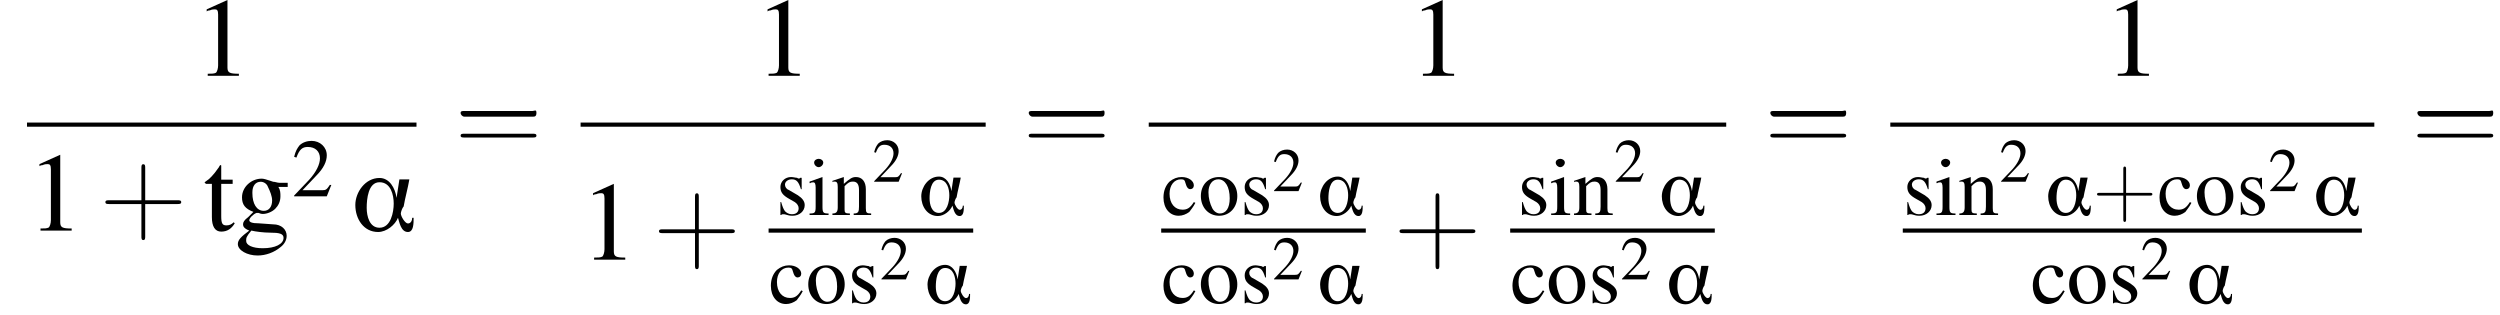 <?xml version='1.0' encoding='UTF-8'?>
<!---15.5-->
<svg height='30.3pt' version='1.1' viewBox='116.3 69.7 240.7 30.3' width='240.7pt' xmlns='http://www.w3.org/2000/svg' xmlns:xlink='http://www.w3.org/1999/xlink'>
<defs>
<path d='M4.4 -0.9H4.3C4.3 -0.7 4.2 -0.5 4 -0.5C3.8 -0.5 3.5 -1 3.5 -1.2C3.5 -1.3 3.6 -1.6 3.7 -1.7C3.8 -2.3 4 -3 4.1 -3.6H3.4L3.2 -2.3H3.2C3.1 -3 2.7 -3.7 2 -3.7C1 -3.7 0.3 -2.7 0.3 -1.8C0.3 -0.8 0.9 0.1 1.9 0.1C2.5 0.1 3.1 -0.4 3.3 -0.9H3.3C3.4 -0.6 3.5 0.1 4 0.1C4.4 0.1 4.4 -0.5 4.4 -0.9ZM3 -1.9C3 -1.3 2.8 -0.2 2 -0.2C1.3 -0.2 1.1 -1 1.1 -1.6S1.2 -3.4 2 -3.4C2.8 -3.4 3 -2.5 3 -1.9Z' id='g0-11'/>
<path d='M3.2 -7.3L1.2 -6.4V-6.2C1.3 -6.3 1.5 -6.3 1.5 -6.3C1.7 -6.4 1.9 -6.4 2 -6.4C2.2 -6.4 2.3 -6.3 2.3 -5.9V-1C2.3 -0.7 2.2 -0.4 2.1 -0.3C1.9 -0.2 1.7 -0.2 1.3 -0.2V0H4.3V-0.2C3.4 -0.2 3.2 -0.3 3.2 -0.8V-7.3L3.2 -7.3Z' id='g5-49'/>
<path d='M5.2 -1.5L5 -1.5C4.6 -0.9 4.5 -0.8 4 -0.8H1.4L3.2 -2.7C4.2 -3.7 4.6 -4.6 4.6 -5.4C4.6 -6.5 3.7 -7.3 2.6 -7.3C2 -7.3 1.4 -7.1 1 -6.7C0.7 -6.3 0.5 -6 0.3 -5.2L0.6 -5.1C1 -6.2 1.4 -6.5 2.1 -6.5C3.1 -6.5 3.7 -5.9 3.7 -5C3.7 -4.2 3.2 -3.2 2.3 -2.2L0.3 -0.1V0H4.6L5.2 -1.5Z' id='g5-50'/>
<path d='M4.3 -1.7C3.8 -0.9 3.4 -0.7 2.8 -0.7C1.8 -0.7 1.1 -1.5 1.1 -2.8C1.1 -3.9 1.7 -4.7 2.6 -4.7C3 -4.7 3.1 -4.6 3.2 -4.2L3.3 -3.9C3.4 -3.6 3.6 -3.4 3.8 -3.4C4.1 -3.4 4.3 -3.6 4.3 -3.9C4.3 -4.5 3.6 -5 2.7 -5C2.1 -5 1.6 -4.8 1.1 -4.4C0.6 -3.9 0.3 -3.2 0.3 -2.3C0.3 -0.9 1.1 0.1 2.3 0.1C2.8 0.1 3.3 -0.1 3.7 -0.4C3.9 -0.7 4.2 -1 4.5 -1.6L4.3 -1.7Z' id='g5-99'/>
<path d='M5.1 -4.2V-4.6H4.3C4.1 -4.6 3.9 -4.7 3.7 -4.7L3.4 -4.8C3.1 -4.9 2.8 -5 2.6 -5C1.6 -5 0.7 -4.2 0.7 -3.2C0.7 -2.5 1 -2.1 1.8 -1.8C1.6 -1.6 1.4 -1.4 1.3 -1.3C0.9 -1 0.8 -0.8 0.8 -0.6C0.8 -0.4 0.9 -0.2 1.4 0C0.6 0.6 0.3 0.9 0.3 1.3C0.3 1.9 1.2 2.4 2.2 2.4C3 2.4 3.8 2.1 4.4 1.6C4.8 1.3 5 0.9 5 0.5C5 -0.1 4.5 -0.6 3.7 -0.6L2.3 -0.7C1.7 -0.7 1.4 -0.8 1.4 -1C1.4 -1.2 1.8 -1.6 2.1 -1.7C2.2 -1.7 2.3 -1.7 2.3 -1.7C2.5 -1.6 2.7 -1.6 2.7 -1.6C3.1 -1.6 3.6 -1.8 3.9 -2.1C4.2 -2.4 4.4 -2.8 4.4 -3.3C4.4 -3.6 4.4 -3.9 4.2 -4.2H5.1ZM1.6 0C2 0.1 2.8 0.2 3.4 0.2C4.3 0.2 4.7 0.3 4.7 0.7C4.7 1.3 3.9 1.7 2.7 1.7C1.7 1.7 1.1 1.4 1.1 1C1.1 0.7 1.1 0.6 1.6 0ZM1.7 -3.7C1.7 -4.3 2 -4.7 2.5 -4.7C2.8 -4.7 3.1 -4.5 3.2 -4.2C3.4 -3.8 3.6 -3.3 3.6 -2.9C3.6 -2.3 3.3 -1.9 2.8 -1.9C2.1 -1.9 1.7 -2.6 1.7 -3.6V-3.7Z' id='g5-103'/>
<path d='M1.9 -5L0.2 -4.4V-4.2L0.3 -4.2C0.4 -4.3 0.6 -4.3 0.7 -4.3C0.9 -4.3 1 -4.1 1 -3.6V-1.1C1 -0.3 0.9 -0.2 0.2 -0.2V0H2.7V-0.2C2 -0.2 1.9 -0.3 1.9 -1.1V-5L1.9 -5ZM1.4 -7.4C1.1 -7.4 0.8 -7.2 0.8 -6.9S1.1 -6.3 1.4 -6.3C1.7 -6.3 2 -6.6 2 -6.9C2 -7.2 1.7 -7.4 1.4 -7.4Z' id='g5-105'/>
<path d='M0.2 -4.3C0.2 -4.4 0.3 -4.4 0.5 -4.4C0.8 -4.4 0.9 -4.2 0.9 -3.7V-1C0.9 -0.4 0.7 -0.2 0.2 -0.2V0H2.5V-0.2C1.9 -0.2 1.8 -0.3 1.8 -0.7V-3.8C2.3 -4.3 2.5 -4.4 2.9 -4.4C3.4 -4.4 3.7 -4.1 3.7 -3.3V-1.1C3.7 -0.4 3.6 -0.2 3 -0.2V0H5.3V-0.2C4.7 -0.2 4.6 -0.3 4.6 -0.9V-3.4C4.6 -4.4 4.1 -5 3.3 -5C2.8 -5 2.5 -4.8 1.7 -4.1V-5L1.7 -5C1.1 -4.8 0.8 -4.7 0.2 -4.5V-4.3Z' id='g5-110'/>
<path d='M2.7 -5C1.3 -5 0.3 -4 0.3 -2.5C0.3 -1 1.3 0.1 2.7 0.1S5.1 -1 5.1 -2.5C5.1 -4 4.1 -5 2.7 -5ZM2.6 -4.7C3.5 -4.7 4.1 -3.7 4.1 -2.2C4.1 -0.9 3.6 -0.2 2.8 -0.2C2.4 -0.2 2 -0.5 1.8 -0.9C1.5 -1.5 1.3 -2.2 1.3 -3C1.3 -4 1.8 -4.7 2.6 -4.7Z' id='g5-111'/>
<path d='M3.4 -3.4L3.4 -4.9H3.3L3.2 -4.9C3.1 -4.8 3.1 -4.8 3.1 -4.8C3 -4.8 2.9 -4.8 2.8 -4.9C2.6 -4.9 2.3 -5 2 -5C1.2 -5 0.6 -4.4 0.6 -3.7C0.6 -3 0.9 -2.6 1.8 -2.1L2.5 -1.7C2.8 -1.5 3 -1.2 3 -0.9C3 -0.4 2.7 -0.1 2.1 -0.1C1.7 -0.1 1.4 -0.3 1.2 -0.5C1 -0.8 0.9 -1 0.7 -1.7H0.6V0H0.7C0.8 -0.1 0.8 -0.1 1 -0.1C1.1 -0.1 1.2 -0.1 1.5 0C1.8 0.1 2.1 0.1 2.2 0.1C3.1 0.1 3.8 -0.5 3.8 -1.3C3.8 -1.8 3.5 -2.2 2.9 -2.6L1.7 -3.3C1.4 -3.4 1.2 -3.7 1.2 -4C1.2 -4.4 1.6 -4.7 2.1 -4.7C2.7 -4.7 3 -4.4 3.3 -3.4H3.4Z' id='g5-115'/>
<path d='M2.8 -4.9H1.7V-6.2C1.7 -6.3 1.7 -6.3 1.6 -6.3C1.5 -6.2 1.5 -6.1 1.4 -6C1 -5.4 0.5 -4.9 0.3 -4.8C0.2 -4.7 0.1 -4.7 0.1 -4.6C0.1 -4.6 0.2 -4.6 0.2 -4.5H0.8V-1.3C0.8 -0.4 1.1 0.1 1.7 0.1C2.3 0.1 2.7 -0.2 3 -0.7L2.9 -0.8C2.7 -0.6 2.5 -0.5 2.2 -0.5C1.8 -0.5 1.7 -0.7 1.7 -1.4V-4.5H2.8V-4.9Z' id='g5-116'/>
<use id='g1-11' transform='scale(1.369)' xlink:href='#g0-11'/>
<use id='g9-50' transform='scale(0.548)' xlink:href='#g5-50'/>
<path d='M7.2 -2.5C7.3 -2.5 7.5 -2.5 7.5 -2.7S7.3 -2.9 7.2 -2.9H1.3C1.1 -2.9 0.9 -2.9 0.9 -2.7S1.1 -2.5 1.3 -2.5H7.2Z' id='g3-0'/>
<path d='M2.4 -1.4H4.1C4.2 -1.4 4.3 -1.4 4.3 -1.5S4.2 -1.6 4.1 -1.6H2.4V-3.3C2.4 -3.4 2.4 -3.5 2.3 -3.5S2.2 -3.4 2.2 -3.3V-1.6H0.5C0.4 -1.6 0.3 -1.6 0.3 -1.5S0.4 -1.4 0.5 -1.4H2.2V0.3C2.2 0.4 2.2 0.5 2.3 0.5S2.4 0.4 2.4 0.3V-1.4Z' id='g10-43'/>
<path d='M4.1 -1.9C4.2 -1.9 4.3 -1.9 4.3 -2.1S4.2 -2.2 4.1 -2.2H0.5C0.4 -2.2 0.3 -2.2 0.3 -2.1S0.4 -1.9 0.5 -1.9H4.1ZM4.1 -0.8C4.2 -0.8 4.3 -0.8 4.3 -0.9S4.2 -1 4.1 -1H0.5C0.4 -1 0.3 -1 0.3 -0.9S0.4 -0.8 0.5 -0.8H4.1Z' id='g10-61'/>
<use id='g13-50' transform='scale(0.731)' xlink:href='#g5-50'/>
<use id='g13-99' transform='scale(0.731)' xlink:href='#g5-99'/>
<use id='g13-105' transform='scale(0.731)' xlink:href='#g5-105'/>
<use id='g13-110' transform='scale(0.731)' xlink:href='#g5-110'/>
<use id='g13-111' transform='scale(0.731)' xlink:href='#g5-111'/>
<use id='g13-115' transform='scale(0.731)' xlink:href='#g5-115'/>
<use id='g14-43' transform='scale(1.333)' xlink:href='#g10-43'/>
<use id='g17-49' xlink:href='#g5-49'/>
<use id='g17-103' xlink:href='#g5-103'/>
<use id='g17-116' xlink:href='#g5-116'/>
<use id='g18-43' transform='scale(1.825)' xlink:href='#g10-43'/>
<use id='g18-61' transform='scale(1.825)' xlink:href='#g10-61'/>
</defs>
<g id='page1'>

<use x='135' xlink:href='#g17-49' y='77'/>
<rect height='0.4' width='37.5' x='118.9' y='81.5'/>
<use x='118.9' xlink:href='#g17-49' y='91.9'/>
<use x='125.9' xlink:href='#g18-43' y='91.9'/>
<use x='135.9' xlink:href='#g17-116' y='91.9'/>
<use x='138.9' xlink:href='#g17-103' y='91.9'/>
<use x='144.4' xlink:href='#g13-50' y='88.6'/>
<use x='150.1' xlink:href='#g1-11' y='91.9'/>
<use x='160.1' xlink:href='#g18-61' y='84.4'/>
<use x='189' xlink:href='#g17-49' y='77'/>
<rect height='0.4' width='39' x='172.2' y='81.5'/>
<use x='172.2' xlink:href='#g17-49' y='94.7'/>
<use x='179.2' xlink:href='#g18-43' y='94.7'/>
<use x='191' xlink:href='#g13-115' y='90.4'/>
<use x='194.1' xlink:href='#g13-105' y='90.4'/>
<use x='196.3' xlink:href='#g13-110' y='90.4'/>
<use x='200.3' xlink:href='#g9-50' y='87.2'/>
<use x='204.7' xlink:href='#g0-11' y='90.4'/>
<rect height='0.4' width='19.7' x='190.3' y='91.7'/>
<use x='190.3' xlink:href='#g13-99' y='98.9'/>
<use x='193.9' xlink:href='#g13-111' y='98.9'/>
<use x='197.9' xlink:href='#g13-115' y='98.9'/>
<use x='201' xlink:href='#g9-50' y='96.6'/>
<use x='205.3' xlink:href='#g0-11' y='98.9'/>
<use x='214.8' xlink:href='#g18-61' y='84.4'/>
<use x='252' xlink:href='#g17-49' y='77'/>
<rect height='0.4' width='55.6' x='226.9' y='81.5'/>
<use x='228.1' xlink:href='#g13-99' y='90.4'/>
<use x='231.7' xlink:href='#g13-111' y='90.4'/>
<use x='235.7' xlink:href='#g13-115' y='90.4'/>
<use x='238.8' xlink:href='#g9-50' y='88.1'/>
<use x='243.1' xlink:href='#g0-11' y='90.4'/>
<rect height='0.4' width='19.7' x='228.1' y='91.7'/>
<use x='228.1' xlink:href='#g13-99' y='98.9'/>
<use x='231.7' xlink:href='#g13-111' y='98.9'/>
<use x='235.7' xlink:href='#g13-115' y='98.9'/>
<use x='238.8' xlink:href='#g9-50' y='96.6'/>
<use x='243.1' xlink:href='#g0-11' y='98.9'/>
<use x='250.5' xlink:href='#g18-43' y='94.7'/>
<use x='262.4' xlink:href='#g13-115' y='90.4'/>
<use x='265.5' xlink:href='#g13-105' y='90.4'/>
<use x='267.7' xlink:href='#g13-110' y='90.4'/>
<use x='271.7' xlink:href='#g9-50' y='87.2'/>
<use x='276' xlink:href='#g0-11' y='90.4'/>
<rect height='0.4' width='19.7' x='261.7' y='91.7'/>
<use x='261.7' xlink:href='#g13-99' y='98.9'/>
<use x='265.2' xlink:href='#g13-111' y='98.9'/>
<use x='269.2' xlink:href='#g13-115' y='98.9'/>
<use x='272.3' xlink:href='#g9-50' y='96.6'/>
<use x='276.7' xlink:href='#g0-11' y='98.9'/>
<use x='286.2' xlink:href='#g18-61' y='84.4'/>
<use x='318.9' xlink:href='#g17-49' y='77'/>
<rect height='0.4' width='46.6' x='298.3' y='81.5'/>
<use x='299.5' xlink:href='#g13-115' y='90.4'/>
<use x='302.6' xlink:href='#g13-105' y='90.4'/>
<use x='304.8' xlink:href='#g13-110' y='90.4'/>
<use x='308.8' xlink:href='#g9-50' y='87.2'/>
<use x='313.2' xlink:href='#g0-11' y='90.4'/>
<use x='317.8' xlink:href='#g14-43' y='90.4'/>
<use x='324' xlink:href='#g13-99' y='90.4'/>
<use x='327.6' xlink:href='#g13-111' y='90.4'/>
<use x='331.6' xlink:href='#g13-115' y='90.4'/>
<use x='334.7' xlink:href='#g9-50' y='88.1'/>
<use x='339' xlink:href='#g0-11' y='90.4'/>
<rect height='0.4' width='44.2' x='299.5' y='91.7'/>
<use x='311.8' xlink:href='#g13-99' y='98.9'/>
<use x='315.3' xlink:href='#g13-111' y='98.9'/>
<use x='319.3' xlink:href='#g13-115' y='98.9'/>
<use x='322.4' xlink:href='#g9-50' y='96.6'/>
<use x='326.8' xlink:href='#g0-11' y='98.9'/>
<use x='348.5' xlink:href='#g18-61' y='84.4'/>
</g>
</svg>